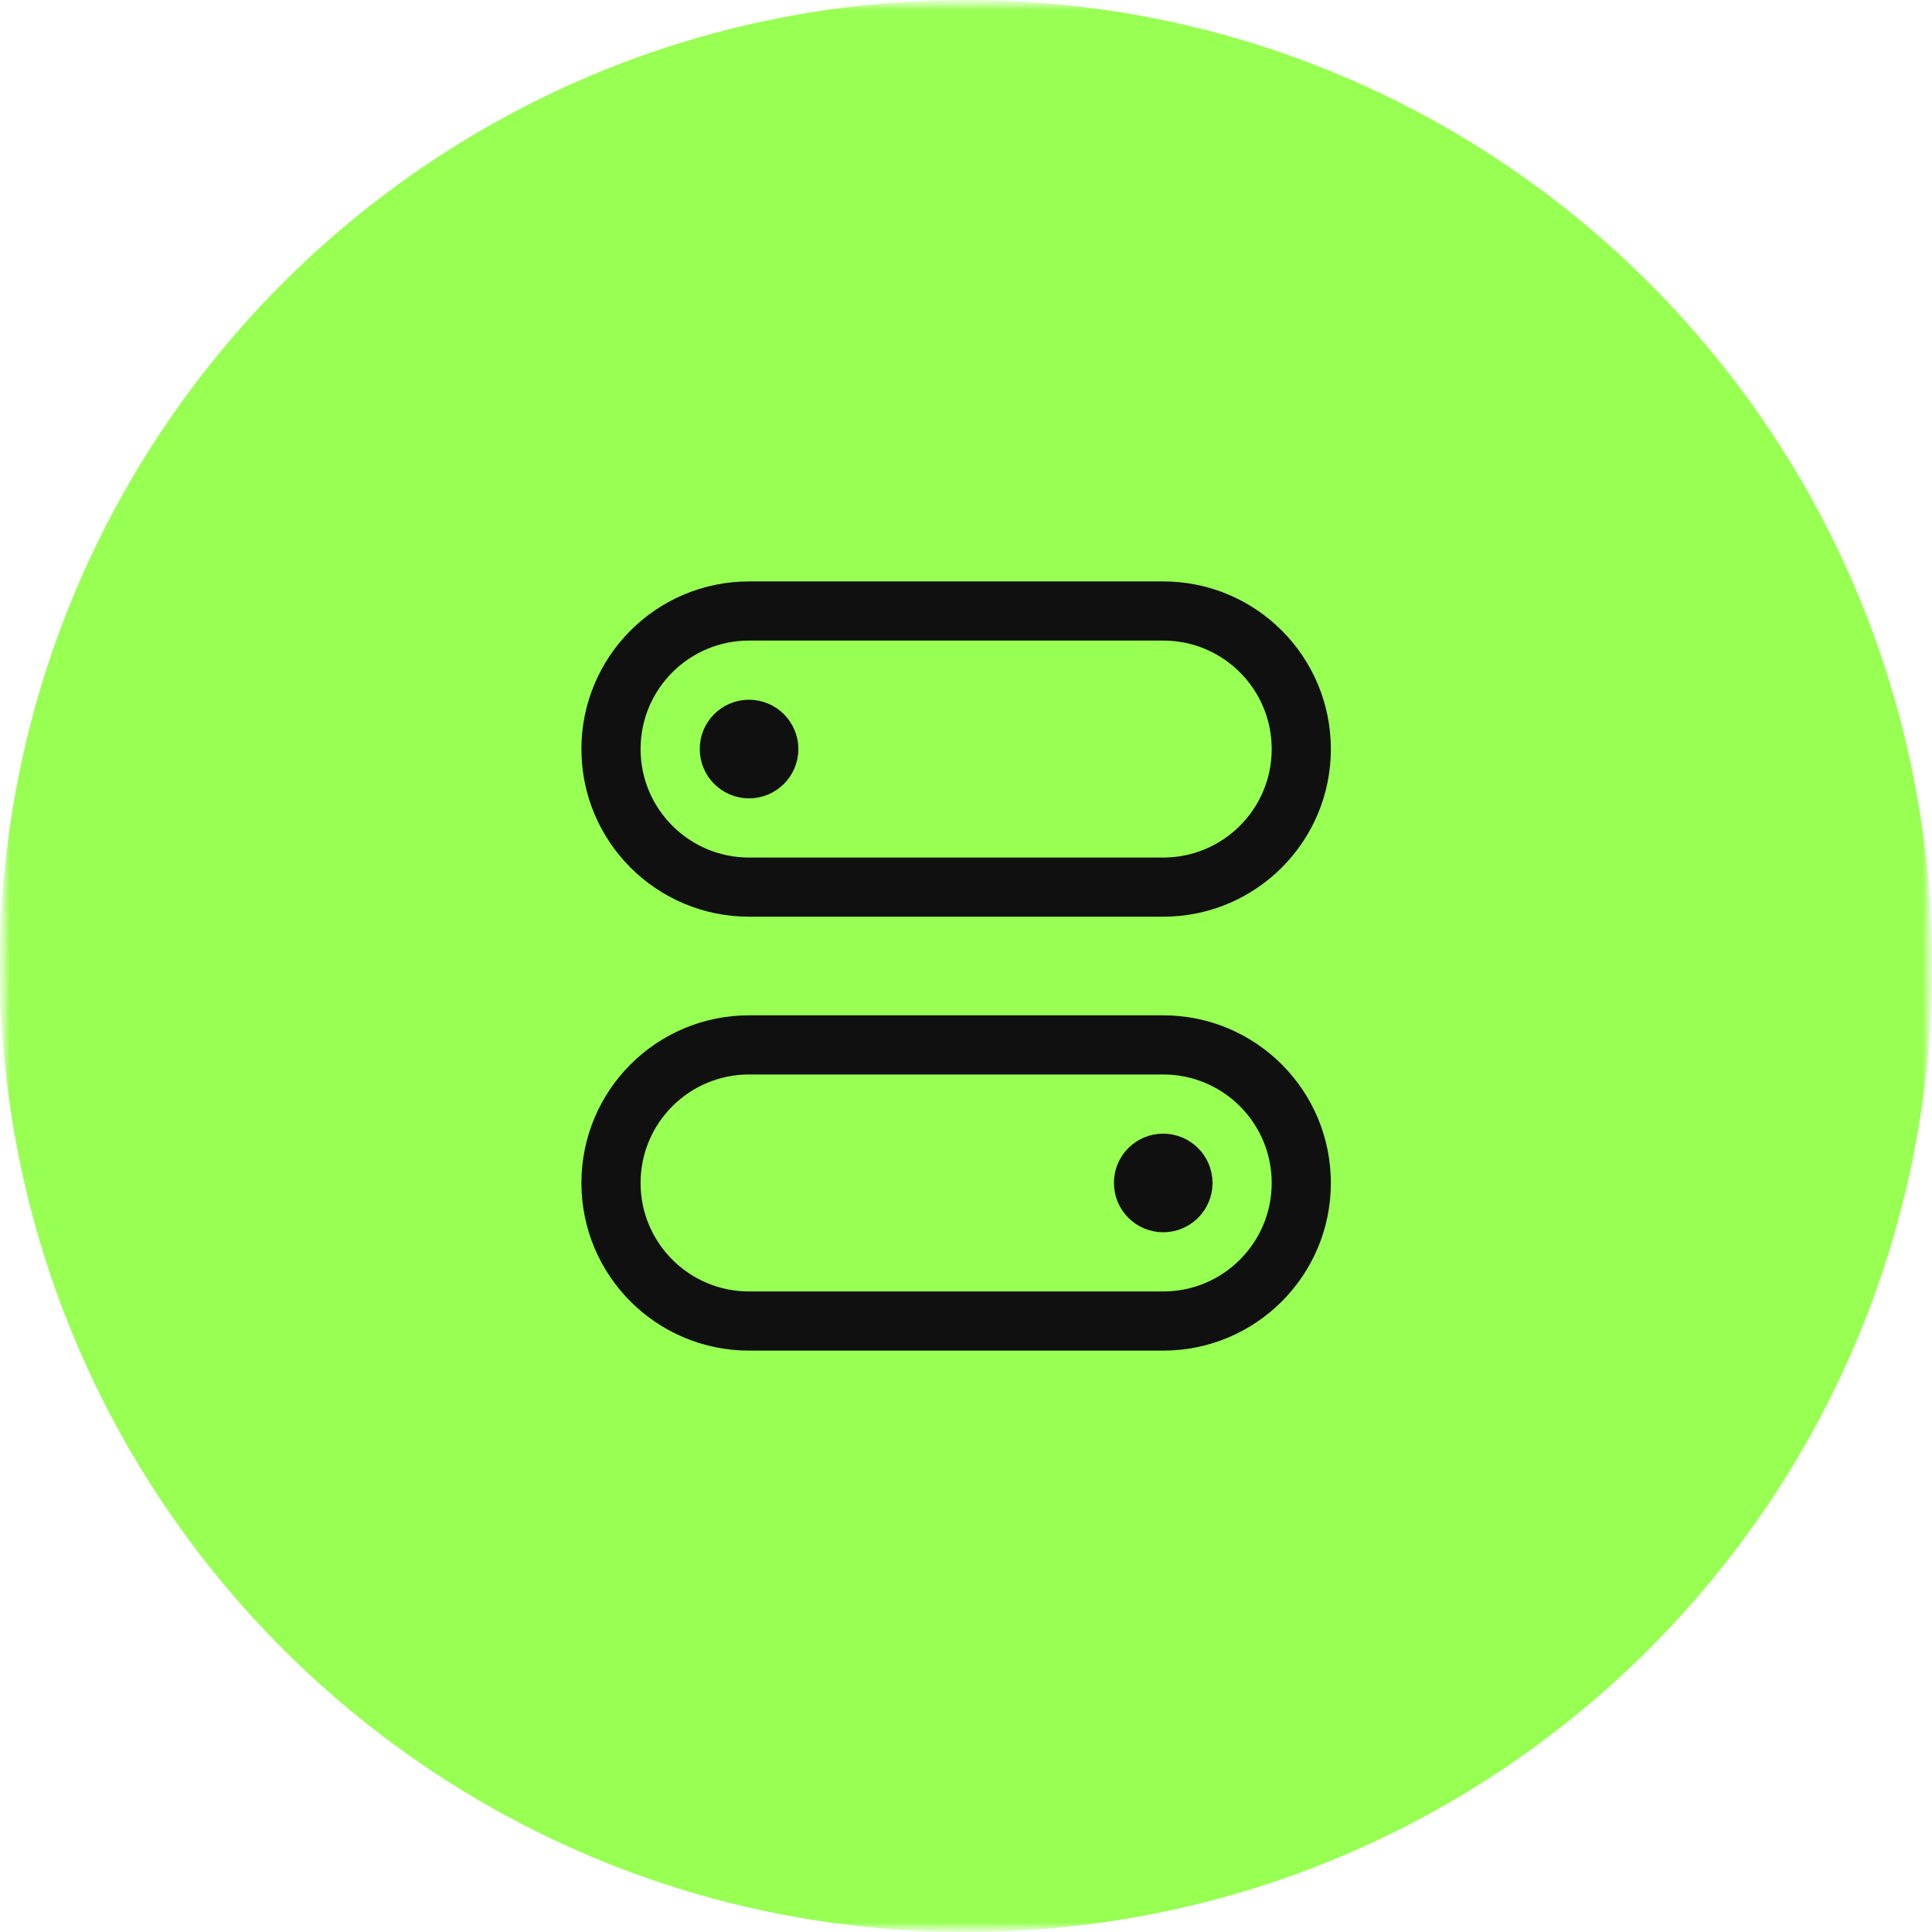 <?xml version="1.0" encoding="UTF-8"?> <svg xmlns="http://www.w3.org/2000/svg" width="100" height="100" viewBox="0 0 100 100" fill="none"><g clip-path="url(#clip0_1008_36238)"><mask id="mask0_1008_36238" style="mask-type:luminance" maskUnits="userSpaceOnUse" x="0" y="0" width="100" height="100"><path d="M100 0H0V100H100V0Z" fill="white"></path></mask><g mask="url(#mask0_1008_36238)"><mask id="mask1_1008_36238" style="mask-type:luminance" maskUnits="userSpaceOnUse" x="0" y="0" width="100" height="100"><path d="M100 0H0V100H100V0Z" fill="white"></path></mask><g mask="url(#mask1_1008_36238)"><path d="M100 50C100 22.386 77.614 0 50 0C22.386 0 0 22.386 0 50C0 77.614 22.386 100 50 100C77.614 100 100 77.614 100 50Z" fill="#98FF53"></path><path fill-rule="evenodd" clip-rule="evenodd" d="M38.771 31.625H60.208C64.155 31.625 67.354 34.824 67.354 38.771V38.771C67.354 42.717 64.155 45.917 60.208 45.917H38.771C34.824 45.917 31.625 42.717 31.625 38.771V38.771C31.625 34.824 34.824 31.625 38.771 31.625Z" stroke="#101010" stroke-width="3.062" stroke-linecap="round" stroke-linejoin="round"></path><path fill-rule="evenodd" clip-rule="evenodd" d="M60.208 68.376H38.771C34.824 68.376 31.625 65.176 31.625 61.23V61.23C31.625 57.283 34.824 54.084 38.771 54.084H60.208C64.155 54.084 67.354 57.283 67.354 61.23V61.23C67.354 65.176 64.155 68.376 60.208 68.376Z" stroke="#101010" stroke-width="3.062" stroke-linecap="round" stroke-linejoin="round"></path><path d="M60.204 60.209C59.641 60.209 59.183 60.666 59.188 61.23C59.188 61.793 59.645 62.251 60.208 62.251C60.772 62.251 61.229 61.793 61.229 61.23C61.229 60.666 60.772 60.209 60.204 60.209" stroke="#101010" stroke-width="3.062" stroke-linecap="round" stroke-linejoin="round"></path><path d="M38.767 37.75C38.203 37.75 37.746 38.207 37.75 38.771C37.75 39.334 38.207 39.792 38.771 39.792C39.334 39.792 39.792 39.334 39.792 38.771C39.792 38.207 39.334 37.75 38.767 37.75" stroke="#101010" stroke-width="3.062" stroke-linecap="round" stroke-linejoin="round"></path></g></g></g><defs><clipPath id="clip0_1008_36238"><rect width="100" height="100" fill="white"></rect></clipPath></defs></svg> 